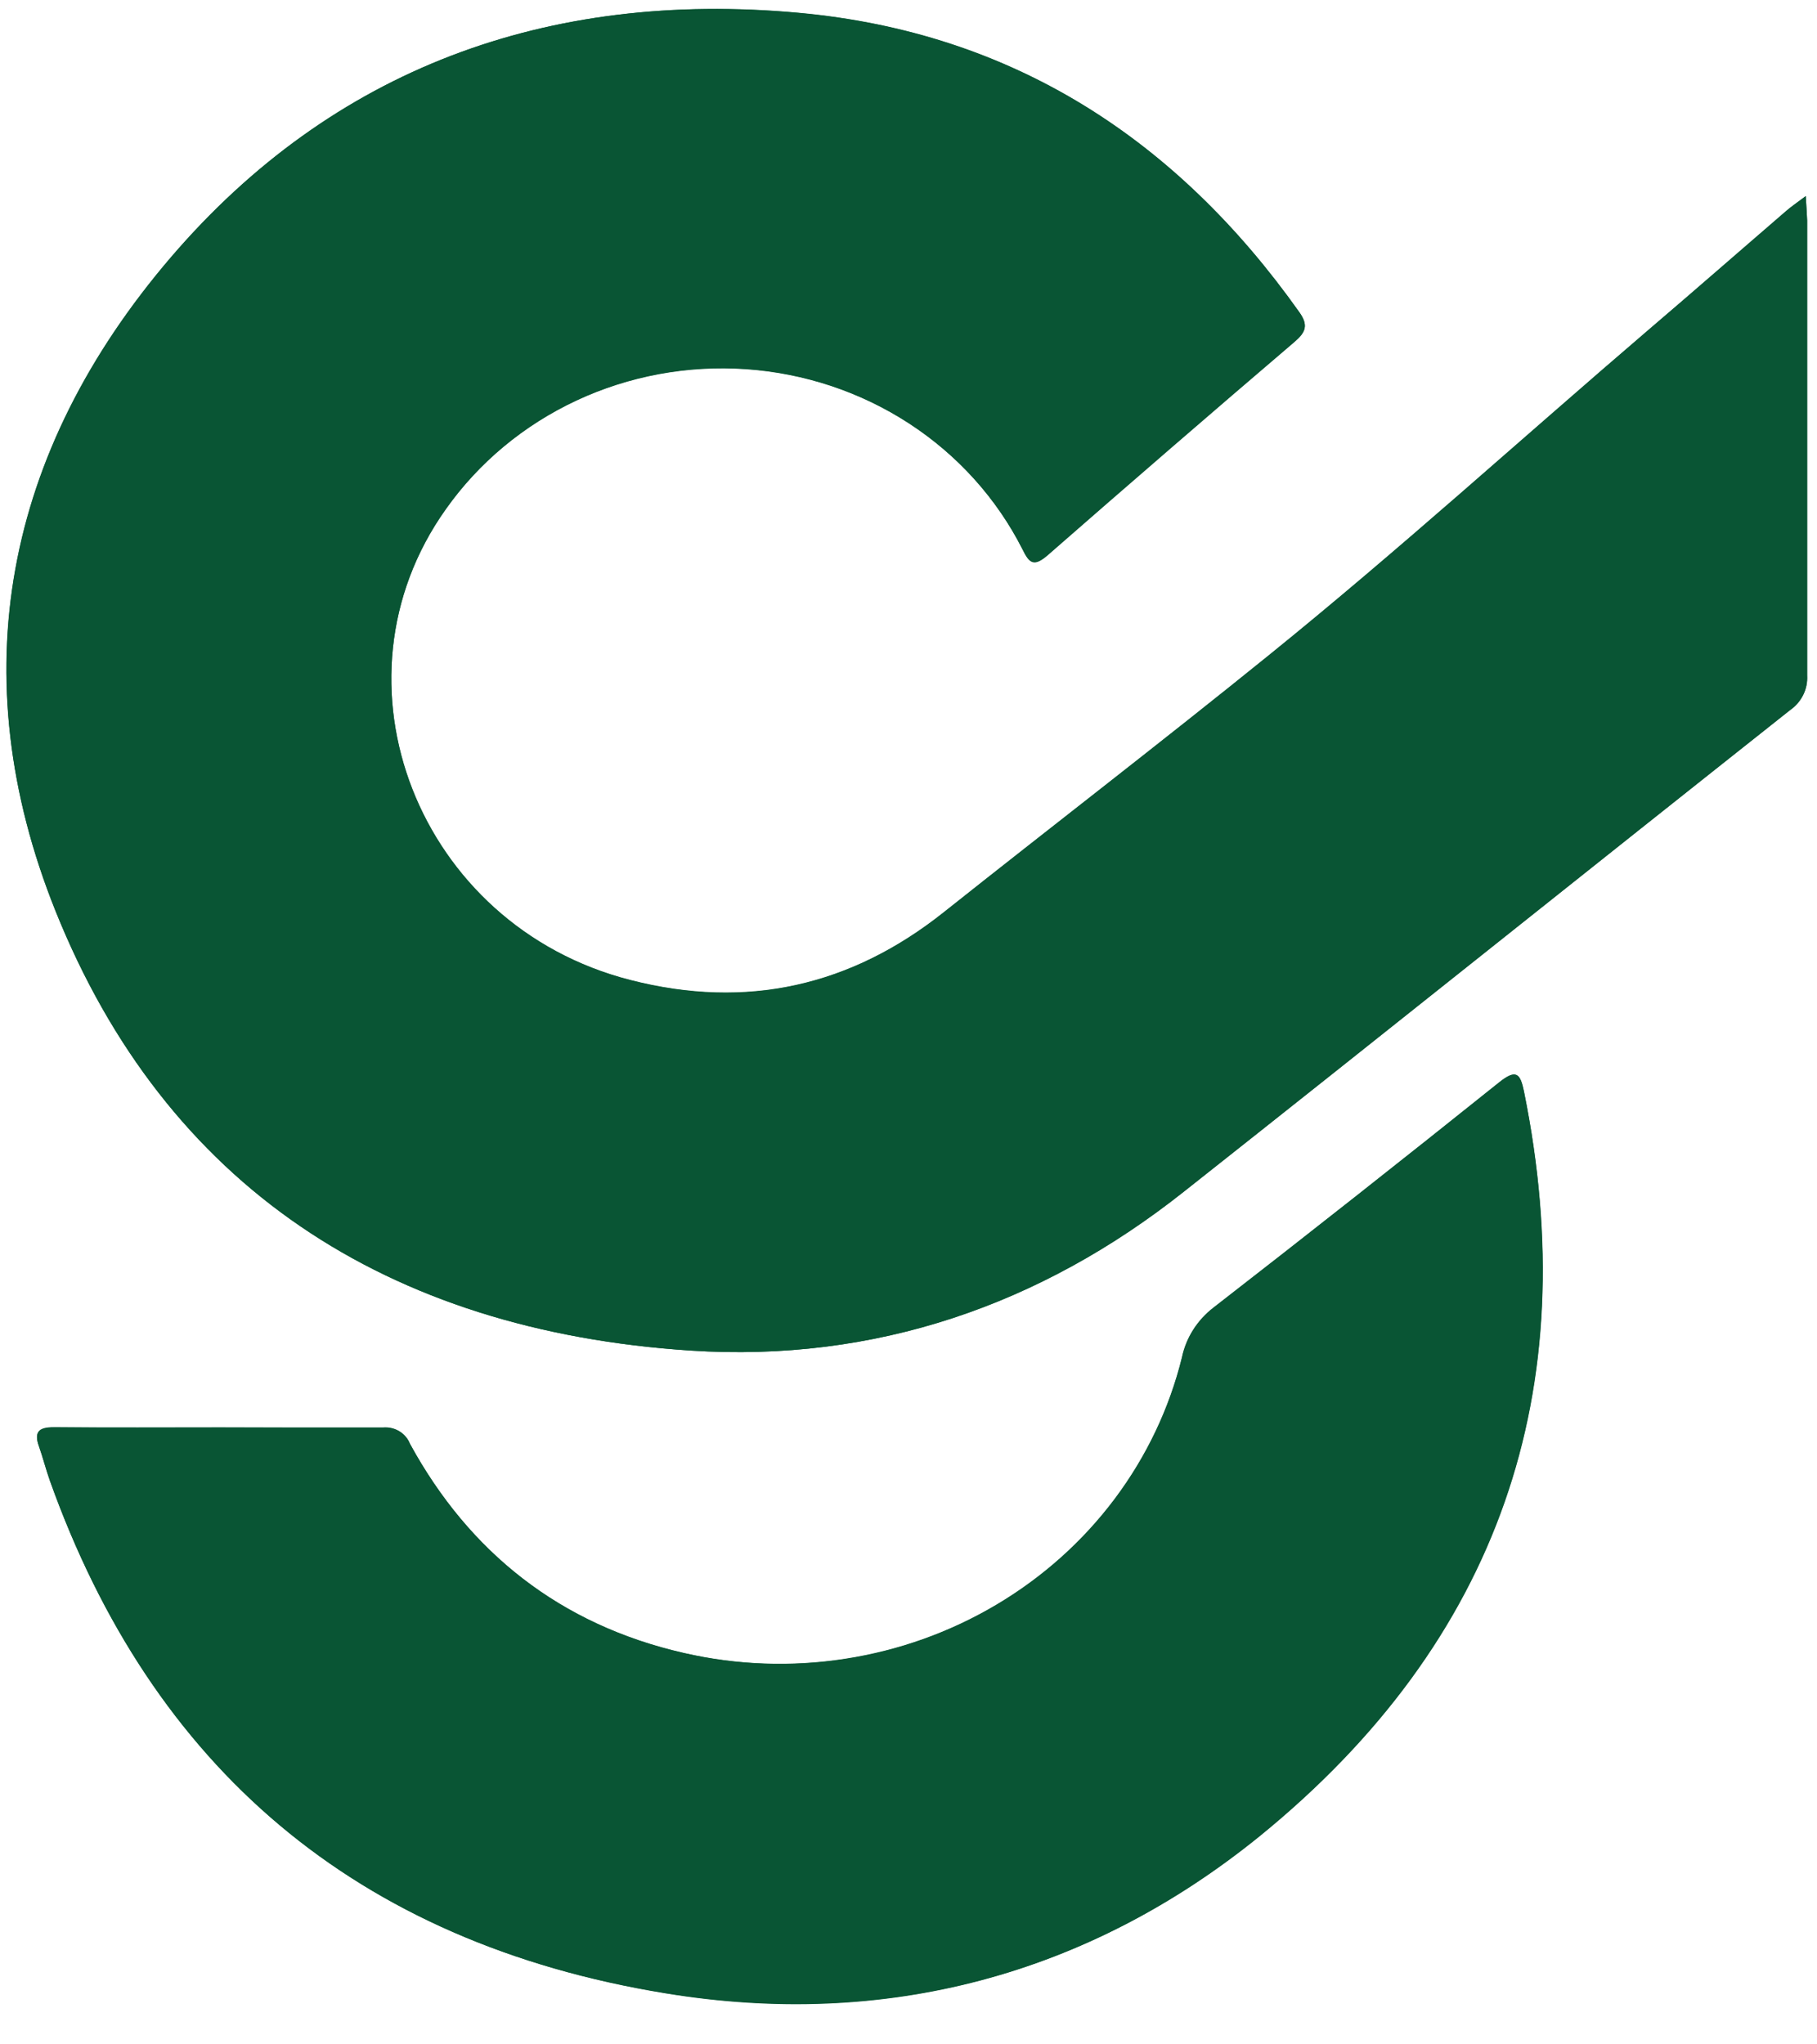 <svg width="24" height="27" viewBox="0 0 24 27" fill="none" xmlns="http://www.w3.org/2000/svg">
<g clip-path="url(#clip0_9180_24199)">
<path d="M23.851 2.59C23.727 2.683 23.653 2.733 23.585 2.792C22.984 3.31 22.387 3.833 21.784 4.347C20.108 5.782 18.477 7.264 16.759 8.653C15.343 9.799 13.897 10.91 12.47 12.044C11.243 13.021 9.865 13.338 8.325 12.942C5.522 12.225 4.265 9.003 5.888 6.722C6.323 6.107 6.918 5.612 7.614 5.287C8.309 4.962 9.081 4.819 9.852 4.872C10.622 4.925 11.365 5.172 12.006 5.589C12.646 6.006 13.162 6.577 13.502 7.246C13.601 7.441 13.658 7.486 13.843 7.325C14.918 6.38 16.003 5.443 17.097 4.513C17.246 4.385 17.284 4.294 17.161 4.121C15.559 1.861 13.397 0.427 10.544 0.168C7.232 -0.133 4.394 0.906 2.257 3.397C0.056 5.968 -0.512 8.923 0.731 12.025C2.189 15.661 5.109 17.575 9.123 17.837C11.558 17.995 13.745 17.239 15.636 15.74C18.312 13.625 20.971 11.495 23.647 9.377C23.721 9.325 23.78 9.257 23.819 9.177C23.858 9.098 23.876 9.01 23.871 8.922C23.871 6.919 23.871 4.916 23.871 2.913C23.866 2.827 23.859 2.743 23.851 2.59Z" fill="#095534"/>
<path d="M2.915 18.852C2.182 18.852 1.448 18.852 0.715 18.852C0.511 18.852 0.45 18.916 0.515 19.1C0.568 19.25 0.607 19.406 0.66 19.557C2.009 23.332 4.699 25.657 8.789 26.326C11.695 26.804 14.371 26.086 16.637 24.253C19.815 21.668 20.927 18.348 20.131 14.421C20.082 14.173 20.027 14.113 19.799 14.301C18.549 15.299 17.294 16.289 16.032 17.271C15.816 17.436 15.668 17.67 15.613 17.931C15.447 18.604 15.146 19.238 14.726 19.799C14.305 20.359 13.775 20.834 13.164 21.196C12.553 21.558 11.875 21.801 11.167 21.911C10.459 22.02 9.735 21.994 9.038 21.834C7.401 21.466 6.198 20.505 5.415 19.069C5.388 19 5.339 18.943 5.275 18.904C5.21 18.866 5.135 18.849 5.059 18.856C4.342 18.858 3.629 18.852 2.915 18.852Z" fill="#095534"/>
<path d="M23.852 2.59C23.86 2.739 23.867 2.829 23.868 2.913C23.868 4.916 23.868 6.919 23.868 8.922C23.873 9.01 23.856 9.098 23.816 9.177C23.777 9.256 23.718 9.325 23.644 9.377C20.971 11.495 18.309 13.625 15.633 15.74C13.742 17.235 11.555 17.995 9.12 17.837C5.11 17.575 2.19 15.661 0.732 12.028C-0.509 8.927 0.057 5.971 2.258 3.401C4.394 0.906 7.233 -0.133 10.545 0.171C13.399 0.431 15.56 1.865 17.162 4.124C17.286 4.298 17.247 4.389 17.098 4.517C16.007 5.449 14.923 6.386 13.844 7.329C13.659 7.49 13.596 7.448 13.503 7.25C13.163 6.581 12.647 6.009 12.007 5.593C11.366 5.176 10.623 4.929 9.852 4.876C9.082 4.823 8.31 4.966 7.615 5.29C6.919 5.615 6.324 6.11 5.889 6.726C4.265 9.008 5.517 12.228 8.326 12.946C9.865 13.342 11.244 13.025 12.471 12.047C13.898 10.914 15.344 9.802 16.76 8.657C18.478 7.268 20.109 5.786 21.785 4.351C22.388 3.835 22.985 3.312 23.585 2.796C23.654 2.733 23.728 2.683 23.852 2.59Z" fill="#095534"/>
<path d="M2.917 18.852C3.63 18.852 4.343 18.852 5.057 18.852C5.132 18.845 5.208 18.862 5.272 18.901C5.336 18.939 5.386 18.997 5.413 19.065C6.196 20.5 7.398 21.457 9.035 21.831C9.733 21.991 10.456 22.017 11.164 21.907C11.872 21.798 12.551 21.555 13.162 21.192C13.772 20.83 14.303 20.355 14.723 19.795C15.143 19.235 15.445 18.6 15.611 17.928C15.665 17.667 15.814 17.433 16.03 17.267C17.293 16.288 18.548 15.298 19.797 14.297C20.025 14.114 20.079 14.178 20.129 14.417C20.924 18.344 19.813 21.664 16.634 24.249C14.374 26.088 11.693 26.796 8.786 26.322C4.692 25.656 2.006 23.332 0.658 19.553C0.604 19.402 0.566 19.247 0.512 19.096C0.448 18.912 0.512 18.846 0.712 18.849C1.449 18.857 2.183 18.852 2.917 18.852Z" fill="#095534"/>
</g>
<defs>
<clipPath id="clip0_9180_24199">
<rect width="24" height="26.589" fill="white"/>
</clipPath>
</defs>
</svg>
